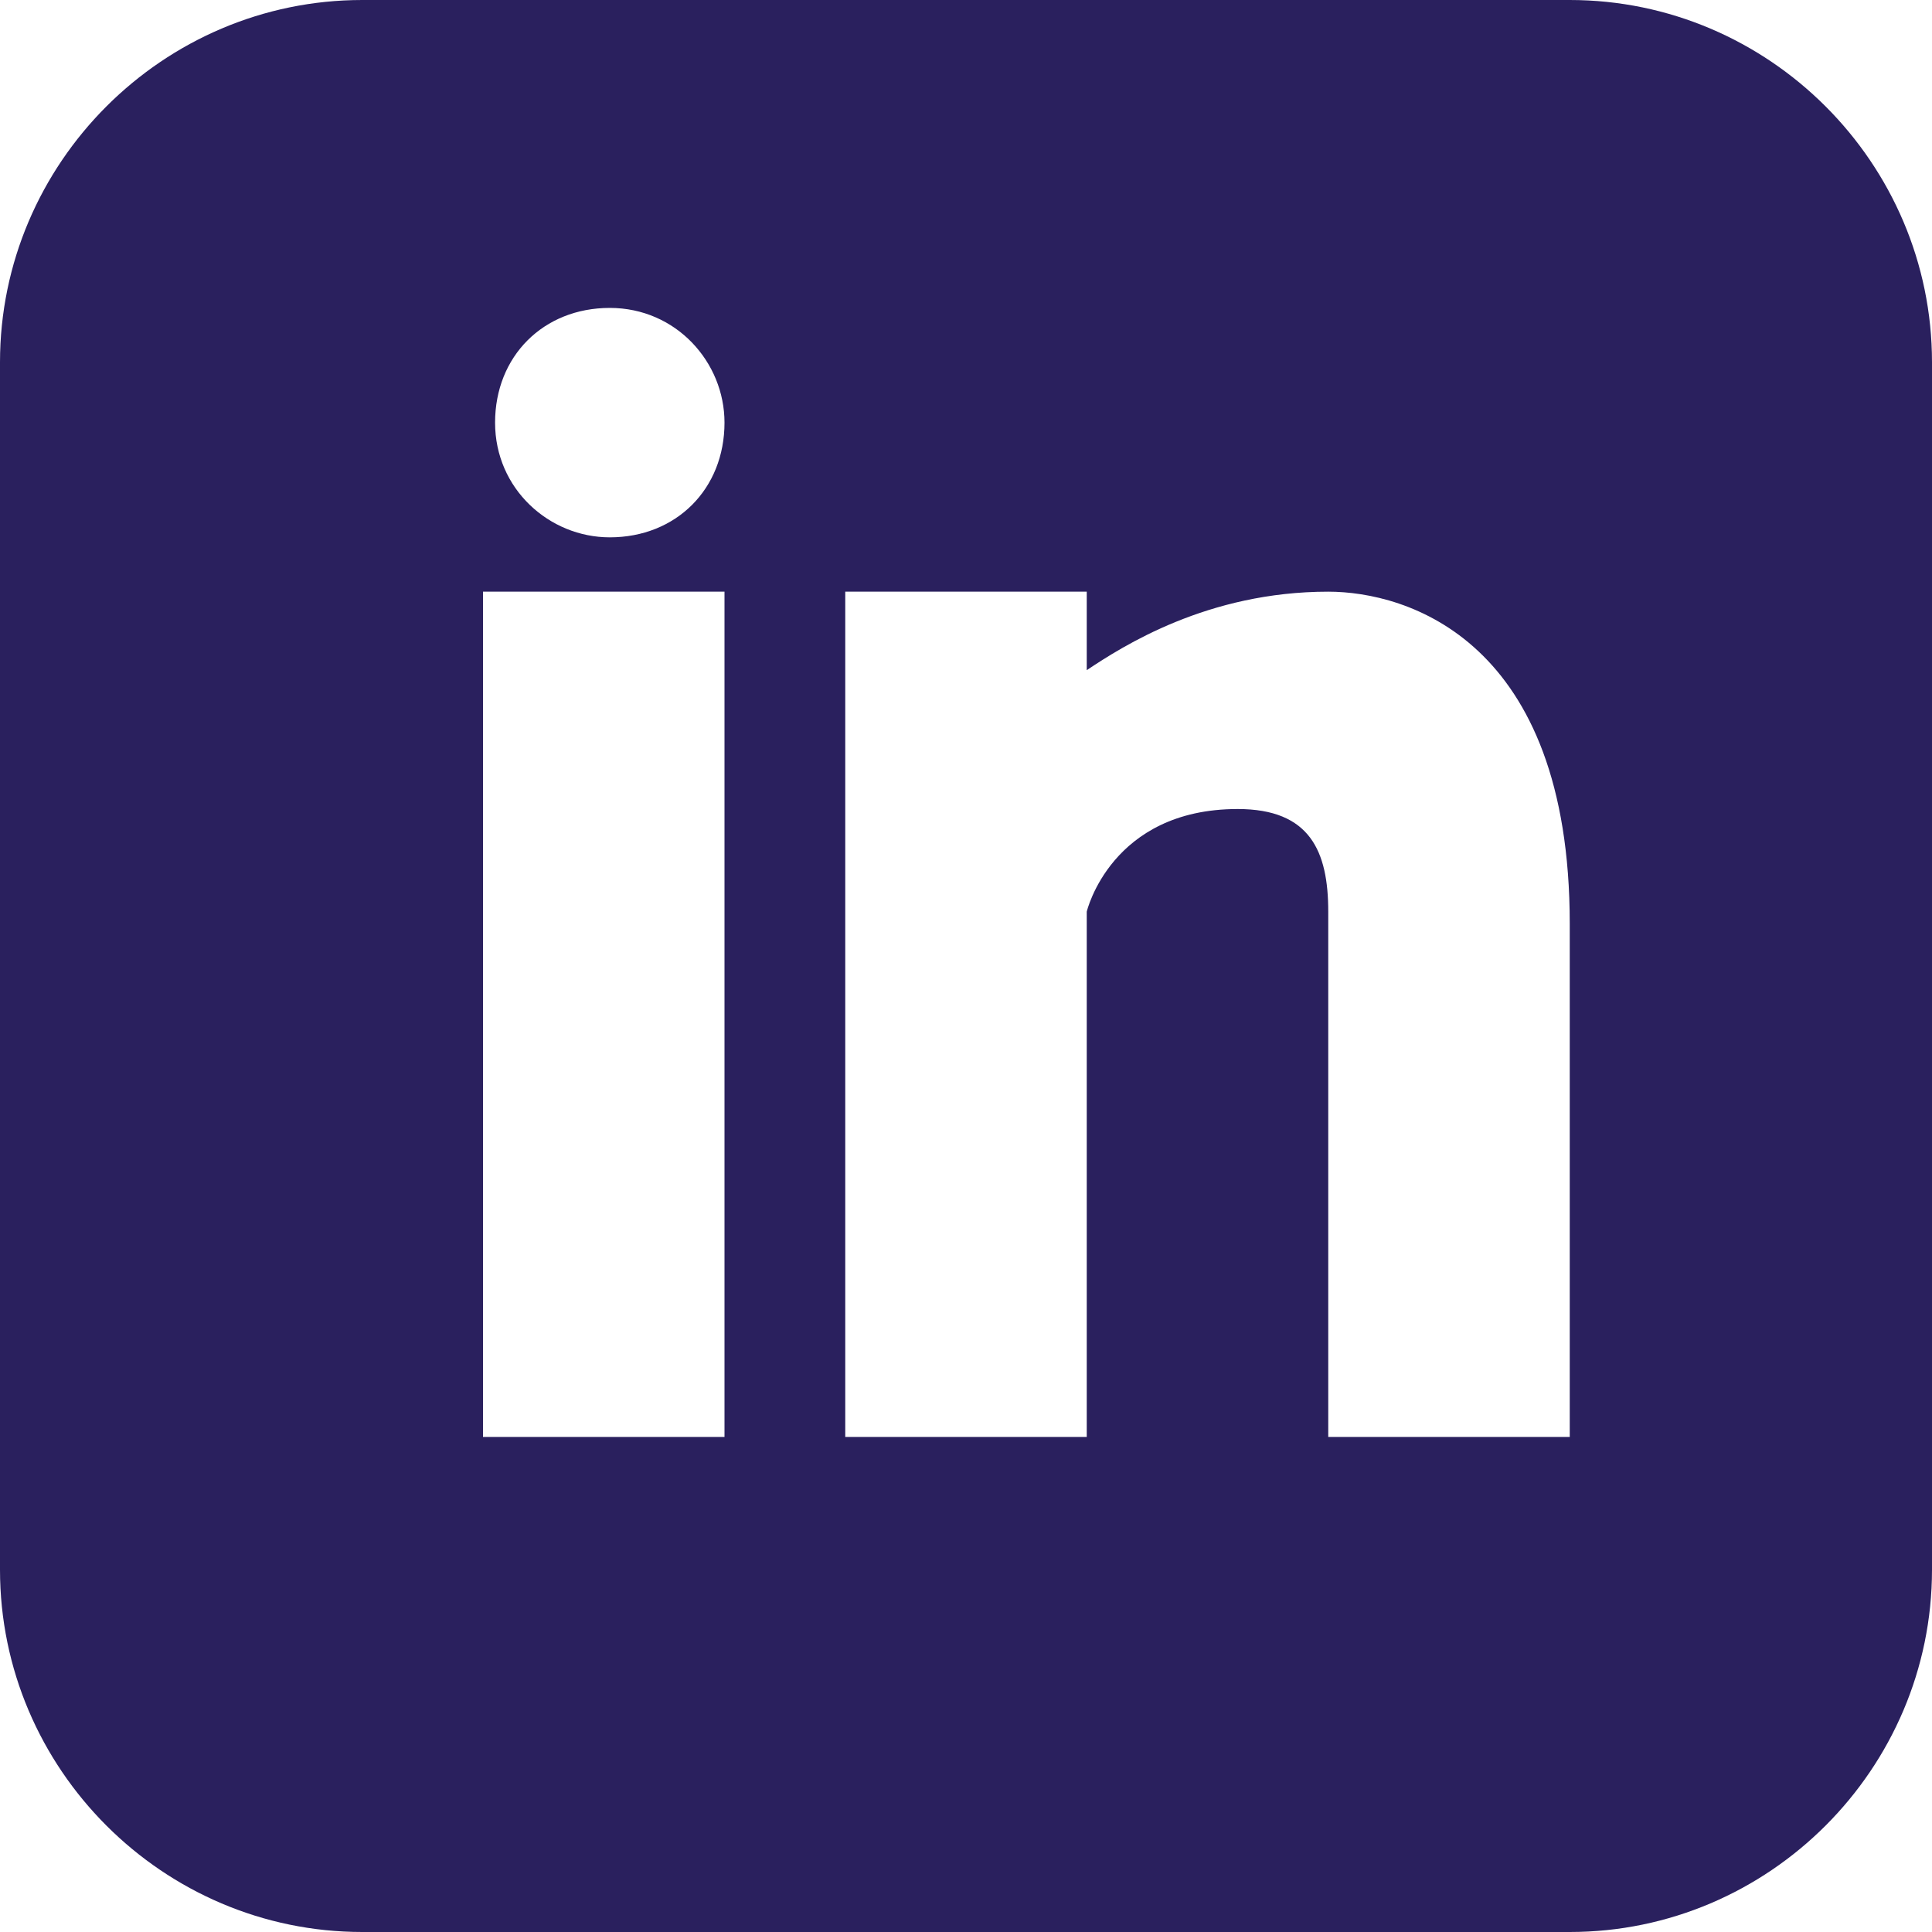 <?xml version="1.0" encoding="utf-8"?>
<!-- Generator: Adobe Illustrator 27.0.1, SVG Export Plug-In . SVG Version: 6.00 Build 0)  -->
<svg version="1.1" id="Calque_1" xmlns="http://www.w3.org/2000/svg" xmlns:xlink="http://www.w3.org/1999/xlink" x="0px" y="0px"
	 viewBox="0 0 32 32" style="enable-background:new 0 0 32 32;" xml:space="preserve">
<style type="text/css">
	.st0{fill:#2A205E;}
</style>
<g>
	<path class="st0" d="M26,0H6C2.7,0,0,2.7,0,6v20c0,3.3,2.7,6,6,6h20c3.3,0,6-2.7,6-6V6C32,2.7,29.3,0,26,0z M12,23.8H8v-14h4V23.8z
		 M10.1,8.9c-1,0-1.9-0.8-1.9-1.9s0.8-1.9,1.9-1.9C11.2,5.1,12,6,12,7C12,8.1,11.2,8.9,10.1,8.9z M26,23.8h-4v-8.7
		c0-1-0.3-1.7-1.5-1.7c-2.1,0-2.5,1.7-2.5,1.7v8.7h-4v-14h4v1.3c0.6-0.4,2-1.3,4-1.3c1.3,0,4,0.8,4,5.5V23.8z"/>
</g>
</svg>
